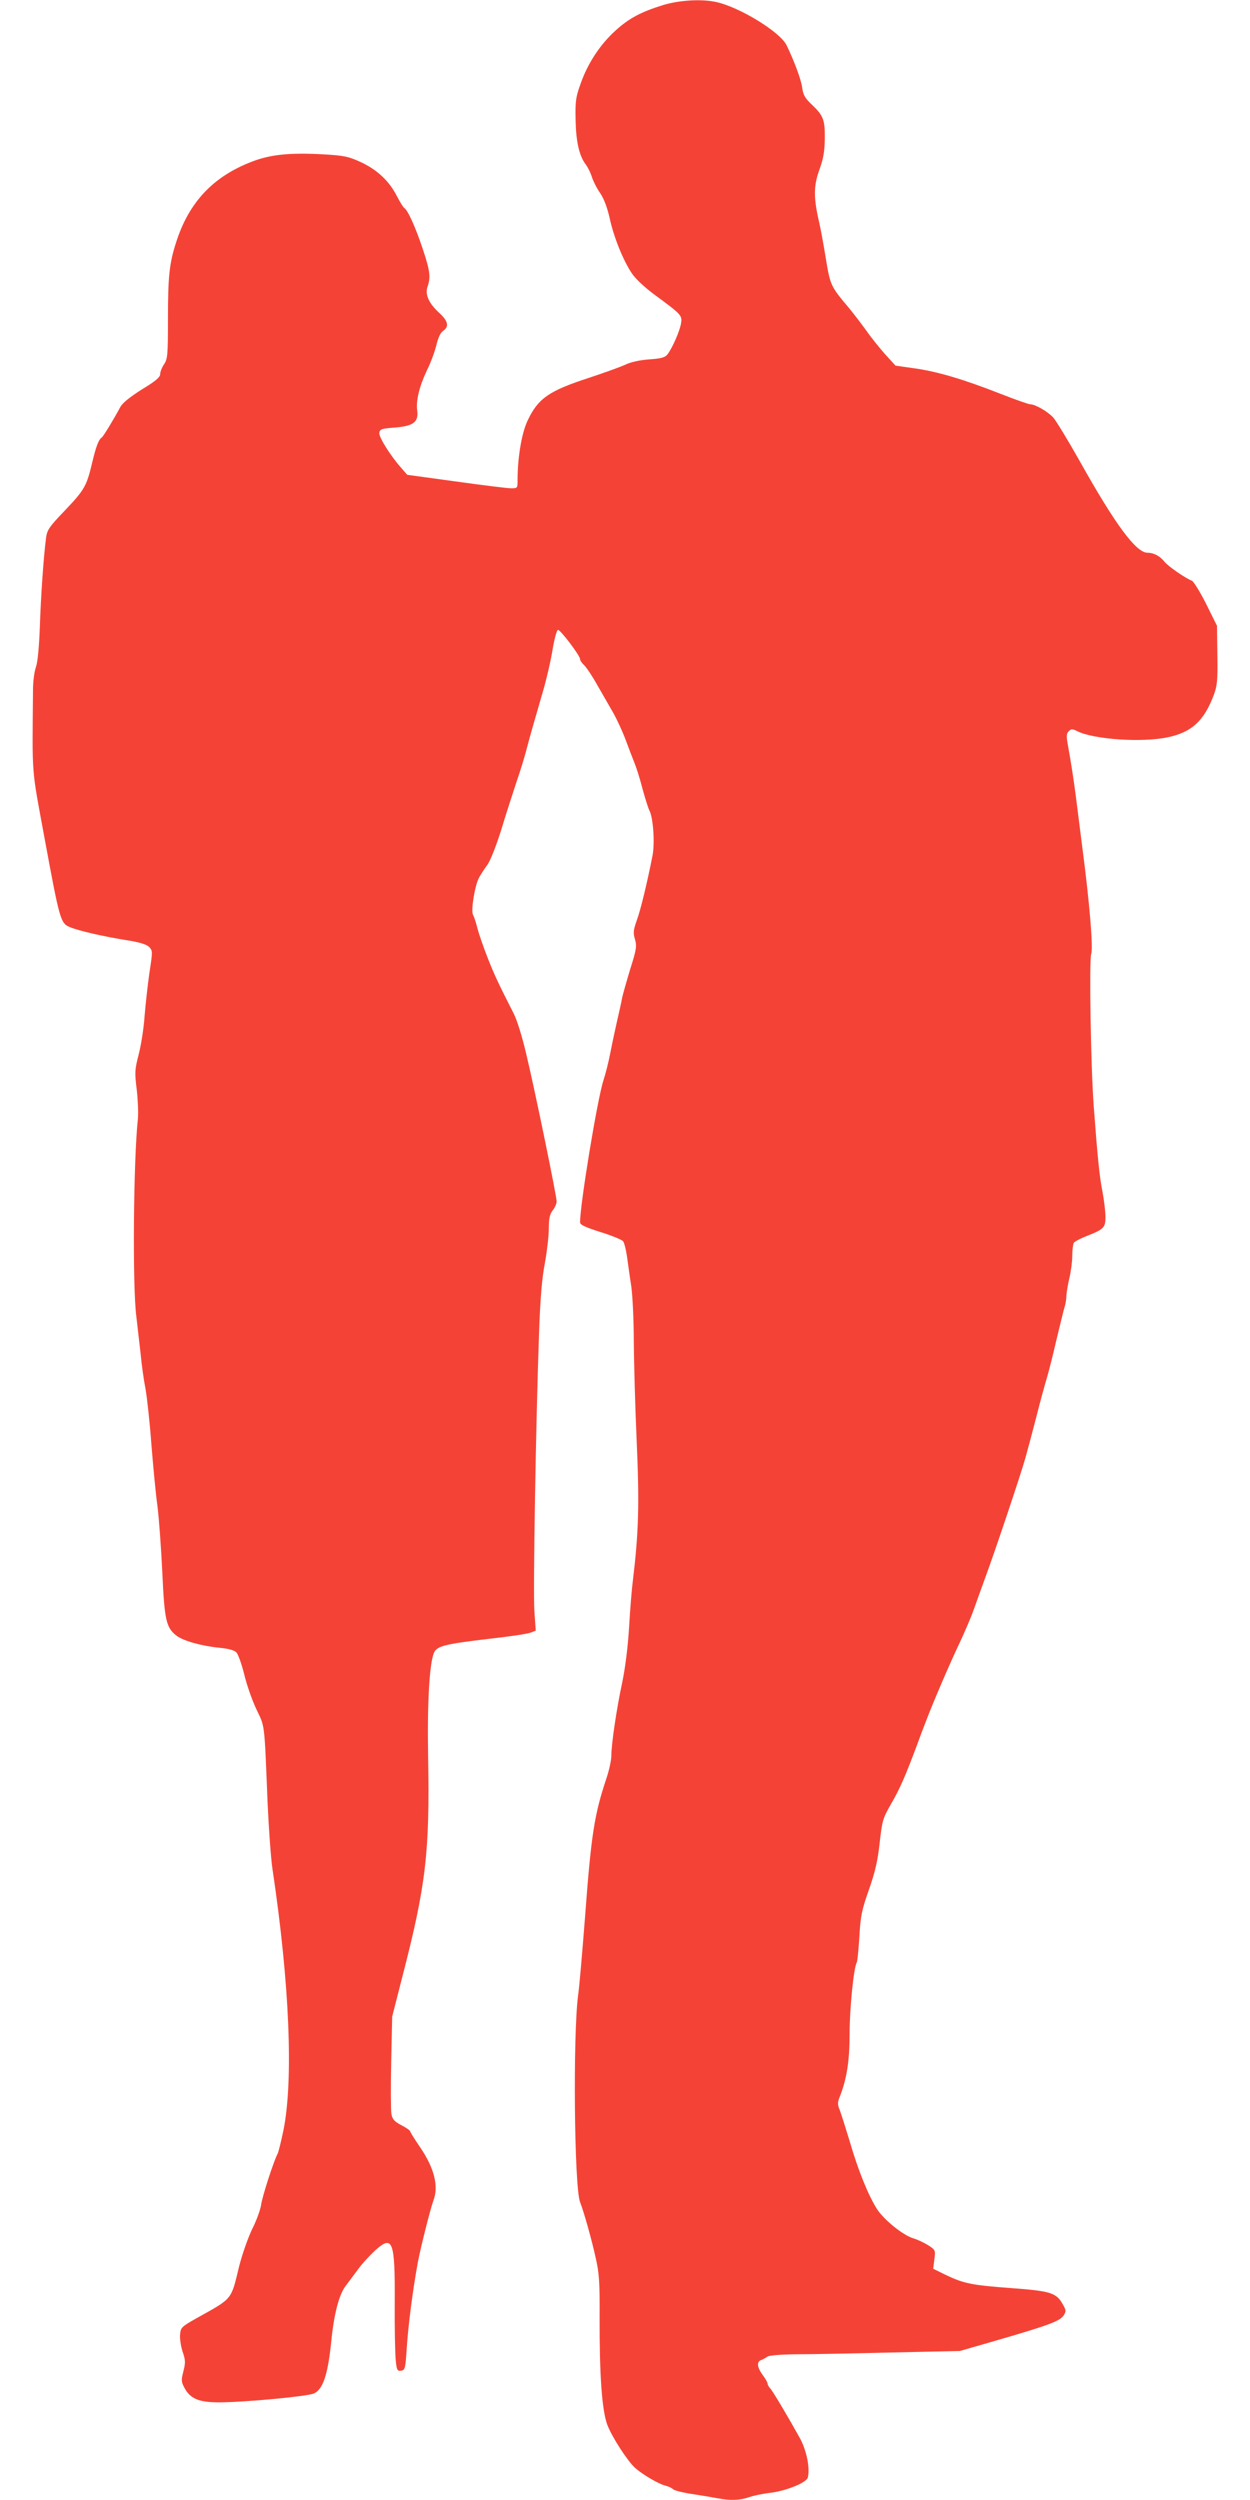 <?xml version="1.0" standalone="no"?>
<!DOCTYPE svg PUBLIC "-//W3C//DTD SVG 20010904//EN"
 "http://www.w3.org/TR/2001/REC-SVG-20010904/DTD/svg10.dtd">
<svg version="1.0" xmlns="http://www.w3.org/2000/svg"
 width="640pt" height="1280pt" viewBox="0 0 640 1280"
 preserveAspectRatio="xMidYMid meet">
<g transform="translate(0,1280) scale(0.1,-0.1)"
fill="#f44336" stroke="none">
<path d="M3398 12775 c-114 -35 -177 -68 -246 -131 -78 -70 -142 -167 -178
-269 -26 -71 -29 -92 -27 -188 2 -113 19 -186 52 -229 10 -13 24 -41 31 -63 7
-22 26 -60 43 -84 19 -28 36 -73 48 -126 21 -98 69 -217 113 -283 18 -28 66
-73 116 -110 140 -103 143 -107 137 -147 -6 -39 -45 -128 -70 -160 -12 -15
-31 -21 -94 -25 -50 -4 -95 -14 -123 -28 -25 -11 -107 -41 -183 -66 -206 -67
-262 -105 -316 -220 -30 -63 -51 -189 -51 -301 0 -45 0 -45 -34 -45 -19 0
-146 16 -283 35 l-248 34 -33 38 c-56 64 -113 156 -110 177 3 19 12 22 82 27
94 8 120 29 112 88 -7 49 12 126 50 205 19 38 40 95 48 128 9 38 21 65 35 74
31 22 26 49 -18 90 -55 50 -76 96 -62 136 17 49 13 81 -25 195 -37 111 -76
197 -94 208 -6 4 -23 32 -39 63 -39 76 -101 134 -186 173 -62 28 -84 33 -194
39 -167 9 -268 -1 -362 -38 -198 -76 -322 -208 -387 -412 -35 -108 -42 -175
-42 -389 0 -189 -2 -209 -20 -236 -11 -16 -20 -39 -20 -51 0 -15 -24 -36 -94
-78 -61 -39 -99 -69 -110 -90 -31 -58 -87 -151 -95 -156 -16 -10 -30 -47 -50
-133 -28 -116 -38 -135 -141 -243 -77 -80 -89 -98 -94 -136 -13 -98 -27 -303
-32 -458 -4 -103 -11 -180 -20 -205 -8 -22 -15 -74 -15 -115 -4 -457 -9 -392
59 -761 78 -423 82 -436 130 -456 46 -19 167 -47 291 -67 65 -10 100 -21 114
-34 19 -20 19 -22 2 -133 -9 -63 -20 -163 -25 -224 -4 -60 -18 -148 -30 -194
-20 -78 -21 -91 -10 -179 6 -52 9 -120 6 -151 -23 -211 -28 -861 -8 -1011 6
-52 16 -139 22 -192 5 -54 16 -134 25 -179 8 -45 22 -173 30 -283 9 -111 22
-253 31 -316 8 -63 19 -216 25 -340 11 -247 20 -284 73 -325 36 -27 130 -53
223 -62 42 -4 72 -12 83 -23 9 -9 27 -59 40 -111 12 -52 40 -132 62 -179 45
-95 41 -60 58 -479 6 -134 17 -287 25 -340 88 -588 108 -1082 56 -1339 -12
-57 -25 -111 -30 -120 -21 -40 -79 -221 -84 -260 -3 -23 -23 -80 -46 -125 -22
-46 -52 -132 -67 -192 -42 -174 -31 -160 -219 -265 -76 -43 -80 -47 -83 -83
-2 -21 4 -60 13 -88 15 -43 15 -56 4 -100 -12 -46 -11 -54 6 -86 30 -55 74
-73 176 -73 128 0 449 30 485 45 47 19 73 97 90 266 14 142 40 243 76 288 11
14 37 50 59 79 21 30 62 74 90 100 90 81 102 51 100 -273 -1 -126 2 -256 5
-288 5 -52 8 -58 28 -55 19 3 22 11 28 108 8 125 31 302 57 445 13 71 65 278
80 318 28 73 5 166 -68 273 -28 41 -51 78 -51 82 0 4 -20 18 -45 31 -36 19
-46 30 -51 58 -3 18 -4 138 -1 266 l5 232 51 200 c122 471 142 641 133 1131
-5 276 7 483 31 534 16 33 59 43 288 70 99 11 192 25 206 31 l26 10 -7 102
c-7 105 8 978 24 1422 6 175 15 283 30 359 11 61 20 140 20 177 0 51 5 72 20
92 11 14 20 34 20 46 0 27 -109 559 -155 752 -22 94 -48 178 -67 214 -75 147
-98 196 -132 283 -20 51 -43 117 -51 147 -7 30 -18 62 -23 71 -12 21 9 149 30
189 9 17 28 46 42 65 15 19 46 97 72 180 24 80 60 190 78 245 19 55 42 129 51
165 21 79 32 118 80 283 21 70 45 173 54 230 10 59 22 102 28 102 13 0 113
-132 113 -150 0 -6 9 -20 20 -30 11 -10 41 -54 66 -99 26 -45 63 -110 84 -146
20 -36 49 -99 64 -140 15 -41 36 -95 46 -120 10 -25 28 -83 40 -130 13 -47 28
-96 35 -110 20 -38 28 -168 16 -230 -26 -133 -61 -280 -81 -333 -17 -49 -19
-63 -9 -96 10 -35 8 -51 -24 -152 -19 -63 -38 -130 -42 -149 -3 -19 -15 -71
-25 -115 -10 -44 -26 -118 -35 -165 -9 -47 -25 -110 -35 -140 -31 -94 -121
-640 -120 -729 0 -12 28 -25 104 -49 58 -18 109 -39 116 -47 6 -7 15 -42 20
-77 5 -34 14 -103 22 -153 7 -49 13 -178 13 -285 1 -107 7 -338 15 -513 14
-318 10 -464 -20 -712 -5 -38 -14 -144 -19 -235 -6 -101 -20 -211 -35 -283
-29 -134 -56 -318 -56 -377 0 -22 -11 -72 -24 -112 -63 -188 -79 -288 -111
-718 -14 -179 -29 -356 -35 -395 -27 -203 -20 -984 10 -1060 19 -48 60 -193
81 -290 17 -75 20 -125 19 -300 -1 -296 12 -475 39 -549 23 -62 104 -187 143
-222 37 -33 120 -82 153 -90 16 -4 35 -12 41 -19 6 -6 49 -17 95 -24 46 -7
106 -17 132 -22 67 -13 115 -11 164 6 24 8 69 17 100 21 82 8 192 52 199 79
12 48 -6 137 -39 199 -57 103 -138 240 -153 257 -8 8 -14 20 -14 25 0 6 -11
25 -25 44 -29 40 -32 68 -7 77 9 3 23 11 31 17 8 6 66 11 140 12 69 0 288 4
486 9 l360 8 201 58 c254 74 311 95 330 124 13 21 13 26 -4 56 -33 60 -62 69
-265 84 -202 15 -242 23 -336 68 l-63 31 6 48 c6 46 6 48 -31 72 -21 13 -56
30 -78 36 -53 17 -149 94 -185 150 -43 67 -97 199 -139 345 -22 72 -45 145
-52 163 -11 26 -11 38 0 65 36 91 51 183 51 323 0 129 21 342 37 367 3 6 9 65
13 131 6 106 12 136 49 241 32 91 45 149 55 240 13 115 16 125 59 200 44 76
70 135 132 300 14 39 35 95 47 125 34 90 123 298 173 402 25 54 57 128 70 165
13 37 38 106 55 153 46 122 187 542 210 625 11 39 36 133 56 210 19 77 44 167
54 200 10 33 32 121 49 195 18 74 36 149 41 166 6 17 10 44 10 60 1 16 7 56
15 89 8 33 15 85 15 115 0 30 4 60 8 67 4 6 32 21 62 33 92 36 100 44 100 99
0 27 -7 85 -15 128 -15 74 -25 170 -45 438 -15 200 -24 748 -13 781 11 32 -9
268 -46 549 -11 88 -25 198 -31 245 -12 94 -26 185 -42 273 -9 48 -8 61 4 73
13 13 18 13 44 0 86 -42 329 -59 463 -31 122 26 185 83 235 215 18 48 21 74
19 205 l-2 151 -56 113 c-31 61 -64 115 -73 118 -34 13 -120 73 -139 96 -24
30 -55 47 -88 47 -58 0 -164 143 -345 466 -62 110 -124 212 -138 227 -29 31
-92 67 -117 67 -8 0 -77 24 -153 54 -189 74 -323 114 -439 130 l-98 14 -53 58
c-29 33 -72 86 -94 118 -23 32 -64 86 -92 120 -92 109 -95 115 -117 248 -11
68 -26 151 -34 186 -30 128 -30 189 0 272 21 58 27 94 28 160 1 97 -7 118 -67
175 -35 33 -44 49 -49 88 -6 42 -42 138 -80 216 -33 67 -236 192 -357 220 -74
17 -187 11 -272 -14z"/>
</g>
</svg>
